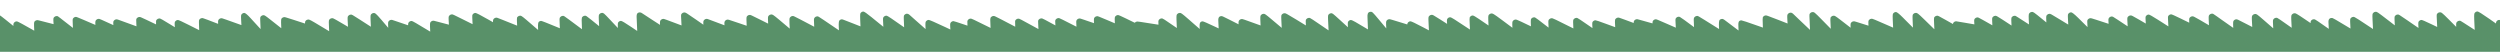 <?xml version="1.0" encoding="UTF-8"?>
<svg xmlns="http://www.w3.org/2000/svg" id="Layer_1" viewBox="0 0 1945 40.31">
  <defs>
    <style>.cls-1{fill:#599169;}</style>
  </defs>
  <path class="cls-1" d="m1963.88,15.31c-.26-.08-.54-.13-.83-.12-.22,0-.44.05-.65.12-.44.13-.83.37-1.14.7-.76.83-.75.98-.52,4.92.02.41.05.91.08,1.44-1.78-.78-4-1.76-5.97-2.63-6.49-2.87-10-4.29-10.51-4.27-.69.02-1.35.33-1.81.83-.52.57-.67,1.02-.66,1.99-1.34-.93-2.86-1.99-4.27-2.99-.39-.27-.77-.54-1.14-.8-5.36-3.76-8.38-5.63-9.06-5.6-.68.02-1.33.32-1.79.81-.63.67-.82.88-.66,5.6.06,1.85.18,4.4.37,7.95-2.93-1.86-6.72-4.32-8.41-5.41-2.7-1.75-2.71-1.75-3.52-1.73-.68.02-1.33.32-1.8.82-.61.66-.8.86-.68,3.95-.7-.7-1.41-1.42-2.09-2.09-1.34-1.36-2.48-2.49-3.47-3.48-5.77-5.77-5.96-5.79-7.2-5.75-.67.02-1.3.3-1.76.78-.75.78-.72,1.45-.64,2.77.04.79.08,1.52.12,2.2.13,2.49.21,4.32.26,5.66-1.39-.67-3-1.44-4.38-2.1-4.74-2.27-7.36-3.4-7.87-3.38-.68.03-1.33.32-1.79.82-.77.84-.77.93-.51,5.43-2.81-1.89-6.54-4.48-9.01-6.18-.13-.09-.24-.17-.37-.25-5.88-4.06-5.91-4.07-6.81-4.04-.68.02-1.33.31-1.79.81-.59.63-.73.79-.64,3.24.03.77.08,1.75.14,3.06.02.42.04.87.07,1.34-1.31-1-2.78-2.13-4.11-3.16-.57-.44-1.11-.85-1.62-1.24-8.07-6.21-8.14-6.21-9.22-6.17-.68.02-1.33.32-1.79.81-.67.73-.81.88-.6,5.36.05,1.13.12,2.52.22,4.27.05.93.1,1.97.15,2.97-.42-.28-.85-.56-1.28-.85-4.75-3.14-7.77-5.13-9.73-6.4-3.44-2.22-3.68-2.21-4.33-2.2-.68.02-1.33.31-1.79.81-.39.41-.58.62-.64,1.39-.06.76,0,2.07.14,4.68.03.64.07,1.41.11,2.19-1.67-.99-3.64-2.17-5.31-3.17-2.98-1.79-4.91-2.94-6.2-3.69-2.39-1.39-2.64-1.39-3.29-1.36-1.17.08-1.76.66-2.06,1.36-.34.8-.29,1.76-.25,2.38.1,1.85.17,3.44.23,4.74-1.26-.88-2.66-1.86-3.87-2.7-3.87-2.71-5.57-3.9-6.49-4.41-.71-.4-.96-.39-1.37-.38-.45.02-.88.15-1.25.38-.18.11-.35.23-.5.38-.62.63-.71,1.07-.69,2.22-1.46-.99-2.73-1.85-3.84-2.6-7.54-5.09-7.76-5.08-8.69-5.05-.68.02-1.33.32-1.8.81-.63.67-.8.88-.68,4.24.05,1.34.15,3.16.29,5.74,0,.17.02.35.03.53-1.83-1.27-3.96-2.76-5.55-3.88-1.51-1.06-2.6-1.82-3.42-2.39-2.27-1.56-2.46-1.56-3.16-1.53-.68.02-1.33.32-1.79.82-.23.25-.4.44-.51.72-.25.67-.19,1.9.04,6.07.01.19.02.39.03.6-1.35-1.17-2.86-2.48-4.15-3.61-1.38-1.21-2.52-2.2-3.5-3.05-5.2-4.51-5.39-4.53-6.48-4.49-.68.02-1.34.32-1.8.82-.61.66-.79.86-.69,3.67.04,1.19.13,2.84.26,5.21,0,.13.02.27.02.41-1.22-.63-2.57-1.33-3.75-1.93-4.31-2.22-6.25-3.23-7.26-3.68-.84-.38-1.05-.38-1.4-.36-.44.01-.84.15-1.22.36-.21.12-.41.26-.57.44-.68.72-.79.84-.58,5.87-2.65-1.82-6.16-4.3-9-6.31-1.56-1.1-2.91-2.07-3.82-2.71-2.92-2.07-2.92-2.08-3.82-2.05-.68.02-1.33.32-1.79.81-.62.66-.76.83-.65,3.95.04,1.01.1,2.32.19,4.07v.19c-.87-.5-1.77-1.03-2.62-1.53-1.93-1.13-3.45-2.02-4.67-2.73-4.69-2.72-4.88-2.73-5.68-2.7-.67.02-1.31.31-1.77.8-.49.52-.66.7-.67,1.9,0,.53.02,1.25.07,2.28-1.44-.7-3.11-1.52-4.67-2.28-.66-.32-1.31-.64-1.9-.93-4.55-2.23-7.07-3.34-7.55-3.32-.68.02-1.33.32-1.79.81-.64.69-.72.79-.59,3.44.02.42.05.9.08,1.47.05.95.12,2.33.19,3.67-2.43-1.55-5.56-3.54-8-5.09-.02-.01-.04-.03-.06-.04-4.32-2.75-6.76-4.12-7.32-4.09-.67.03-1.29.32-1.75.81-.67.72-.73,1.01-.6,3.29.01.27.03.56.05.88.03.54.08,1.27.12,2.04-.61-.35-1.23-.72-1.81-1.06-1.22-.72-2.27-1.33-3.2-1.86-5.89-3.43-6.04-3.43-6.89-3.41-.68.02-1.34.32-1.8.82-.55.59-.73.79-.68,2.59.02.86.1,2.09.2,3.92.02.36.04.75.07,1.16-2.2-1.44-4.89-3.22-6.71-4.43-.36-.24-.68-.45-.99-.65-3.94-2.62-4.01-2.62-4.8-2.59-.69.02-1.35.33-1.82.83-.46.5-.65.89-.68,1.75-.02.67.04,1.62.16,3.12-4.53-1.48-7.53-2.47-9.56-3.12-4.01-1.29-4.16-1.29-4.59-1.27-.68.02-1.33.32-1.79.82-.16.17-.29.31-.38.46-.38.58-.34,1.36-.11,5.17,0,.16.02.33.03.5-.03-.03-.05-.05-.08-.08-1.78-1.76-3.82-3.78-5.65-5.59-.51-.5-1-.99-1.47-1.45-3-2.96-4.88-4.43-5.64-4.4-.68.02-1.33.32-1.79.81-.71.77-.77.85-.55,5.03.02.4.04.83.07,1.31.04.7.08,1.55.13,2.41-1.61-.97-3.47-2.11-5.06-3.08-.38-.23-.71-.43-1.05-.64-7.67-4.68-7.72-4.7-8.58-4.66-.68.02-1.32.32-1.79.81-.61.65-.76.83-.65,3.85.02.57.05,1.23.09,2.03-.13-.11-.27-.22-.41-.33-.76-.62-1.44-1.17-2.09-1.7-7.56-6.17-7.67-6.19-8.73-6.15-.68.02-1.33.32-1.8.81-.67.73-.84.92-.66,5.33.04.98.1,2.16.18,3.61-1.47-.94-3.35-2.15-5.63-3.61-.94-.6-1.92-1.24-2.99-1.93-1.79-1.16-1.93-1.25-2.72-1.2-.68.02-1.32.31-1.78.81-.51.54-.68.74-.66,2.33,0,.83.07,2.02.16,3.85,0,.19.02.4.03.61-.64-.42-1.3-.85-1.94-1.27-2.02-1.32-3.59-2.35-4.86-3.18-4.85-3.16-5.04-3.16-5.85-3.14-.68.03-1.32.32-1.78.81-.5.54-.68.74-.66,2.33,0,.86.07,2.13.16,4.1v.16c-1.39-.78-2.95-1.67-4.29-2.43-1.33-.75-2.39-1.35-3.25-1.83-3.42-1.92-3.55-1.92-4.16-1.89-.68.03-1.33.32-1.79.82-.34.36-.5.67-.58,1.07-.1.49-.06,1.13.01,2.2.02.34.06.82.09,1.34-2.07-.36-4.88-.85-7.19-1.25-4.5-.79-6.86-1.18-7.08-1.17-.67.02-1.31.31-1.77.8-.41.43-.59.66-.64,1.34-1.49-.83-3.19-1.79-4.64-2.61-.41-.23-.79-.45-1.16-.65-5.74-3.23-5.78-3.23-6.55-3.21-.68.02-1.33.32-1.79.81-.51.54-.66.71-.63,2.39.01.77.06,1.85.14,3.43.05,1.09.12,2.52.18,3.94-1.34-1.3-2.82-2.74-4.1-3.99-1.35-1.32-2.48-2.42-3.46-3.38-5.57-5.42-5.77-5.43-6.98-5.39-.68.02-1.32.31-1.79.81-.61.65-.73.8-.59,4.59.04.99.09,2.21.16,3.76.03.71.07,1.5.1,2.31-1.93-1.93-4.17-4.18-6.06-6.07-.71-.72-1.38-1.39-1.95-1.96-2.78-2.79-4.55-4.17-5.29-4.14-.68.02-1.32.32-1.79.81-.65.7-.79.87-.62,5.29.05,1.29.13,2.92.23,5.04.02.34.03.68.05,1.03-1.5-.65-3.26-1.42-4.84-2.11-4.83-2.11-7.56-3.3-9.18-3.97-2.1-.87-2.31-.86-2.77-.85-.68.02-1.32.31-1.79.8-.01.02-.03.03-.04.04-.66.7-.72.85-.55,4.57-10.82-3.44-10.87-3.44-11.48-3.41-.68.02-1.33.32-1.79.81-.67.72-.77.83-.62,4.19-1.04-.8-2.15-1.66-3.18-2.46-2.03-1.57-3.57-2.76-4.79-3.7-4.21-3.22-4.44-3.23-5.35-3.2-.68.02-1.32.31-1.79.81-.51.54-.67.73-.65,2.39.01.84.08,2.06.17,3.92.04.86.1,1.94.15,3.06-1.29-1.31-2.71-2.75-3.93-4.01-1.1-1.12-2.07-2.11-2.91-2.97-5.96-6.08-6.13-6.08-7.35-6.03-.66.02-1.29.3-1.75.77-.75.77-.72,1.49-.67,2.48.04.99.08,1.91.12,2.78.14,3.38.25,5.93.33,7.83-1.95-1.83-4.67-4.41-8.26-7.83-1.45-1.38-3.02-2.89-4.77-4.57-.52-.5-1.06-1.01-2.18-1.01h0c-.68.02-1.34.33-1.8.82-.72.78-.82,1.08-.61,4.75.04.67.08,1.44.14,2.36,0,.17.02.34.03.52-2.96-1.16-5.38-2.11-7.37-2.88-8.83-3.44-9.01-3.43-9.62-3.42-.67.02-1.31.31-1.78.8-.49.51-.65.7-.63,2.62,0,.97.06,2.38.14,4.52.02.5.04,1.02.06,1.54-1.04-.37-2.21-.78-3.37-1.19-8.43-2.98-12.89-4.46-13.37-4.45-2.51.13-2.44,1.95-2.31,5.25.03.75.07,1.69.11,2.66-2.99-2.22-6.91-5.2-8.85-6.67-1.03-.78-1.72-1.3-2.22-1.66-1.03-.73-1.23-.72-1.86-.7s-1.21.28-1.67.7c-.04.04-.08.06-.11.1-.5.53-.68,2.39-.52,5.58.02.45.05.96.07,1.5-2.84-1.76-6.7-4.18-9.44-5.9-.77-.48-1.45-.9-2.05-1.29-4.85-3.04-4.96-3.04-5.69-3.01-.68.02-1.34.32-1.8.82-.48.51-.69.75-.72,2.2-.02,1.06.06,2.76.22,5.7-3.63-2.69-6.07-4.49-7.73-5.7-3.39-2.45-3.61-2.44-4.29-2.42-.69.02-1.34.32-1.81.83-.46.5-.61.81-.63,1.6-.01.46.02,1.09.08,2.02.05.91.15,2.56.22,4.09-2.12-.92-4.85-2.12-7.12-3.11-3.87-1.69-5.83-2.56-6.92-2.99-1.13-.46-1.29-.45-1.62-.44-.49.02-.96.18-1.35.44-.17.11-.34.24-.47.39-.57.63-.72,1.17-.68,2.37-2.96-.82-7.17-2-9.21-2.57-.25-.07-.49-.14-.69-.19-1.84-.51-1.88-.51-2.23-.5-.53.02-1.04.2-1.46.5-.13.1-.26.21-.38.34-.54.59-.69,1.13-.67,2.11-2.85-1.06-4.98-1.85-6.6-2.45-4.82-1.78-4.97-1.78-5.5-1.76-.68.02-1.33.32-1.79.82-.3.32-.48.54-.58.94-.17.69-.1,1.92.08,5.17,0,.17.02.36.03.55-2.11-.76-4.84-1.77-6.97-2.55-5.18-1.91-8-2.86-8.44-2.85-.68.02-1.33.32-1.79.81-.75.81-.75.88-.54,4.69,0,.18.02.38.03.6-1.61-1.09-3.44-2.35-4.92-3.37-2.05-1.4-3.45-2.37-4.47-3.05-2.31-1.54-2.51-1.54-3.18-1.52-.68.02-1.32.31-1.79.8-.23.25-.4.43-.51.72-.25.69-.19,2.03.02,6.55v.13c-7.23-3.63-11.21-5.61-13.48-6.68-2.73-1.29-3.01-1.28-3.5-1.25-.68.02-1.33.32-1.79.81-.15.16-.27.29-.37.44-.41.61-.38,1.52-.14,6.06-1.91-1.46-4.12-3.17-5.67-4.36-.89-.69-1.62-1.25-2.21-1.7-2.62-1.99-2.77-1.99-3.55-1.96-.67.02-1.31.31-1.77.79-.33.34-.51.54-.59,1.17-.1.75-.05,2.1.06,5.05-7.05-3.39-9.65-4.62-10.83-5.05-.66-.24-.88-.24-1.18-.23-.34.01-.66.09-.97.23-.31.14-.59.34-.82.59-.69.74-.83.89-.61,5.58-.79-.59-1.64-1.22-2.44-1.82-2.37-1.76-4.29-3.19-5.86-4.36-6.77-5-7.01-4.99-8.02-4.95-.68.03-1.32.32-1.78.81-.58.62-.76.82-.67,4.14.03,1.09.1,2.52.19,4.42-2.12-1.43-4.65-3.16-6.49-4.42-.26-.18-.51-.35-.74-.51-2.83-1.94-4.53-2.9-5.11-2.88-.68.02-1.33.31-1.79.81-.5.54-.67.73-.64,2.58.01.93.07,2.27.17,4.31.04.98.1,2.14.15,3.26-3.65-2.38-8.95-5.85-11.57-7.57-.15-.1-.31-.2-.44-.29-1.79-1.18-2.98-1.75-3.55-1.71-.64.04-1.24.32-1.69.78-.39.41-.56.82-.63,1.22-.07.38-.05.74-.03,1.06.05.79.09,1.49.13,2.09-.8-.51-1.64-1.04-2.41-1.54-.95-.61-1.77-1.13-2.52-1.61-6.12-3.91-6.22-3.92-7.11-3.89-.68.02-1.33.32-1.8.81-.54.58-.74.8-.69,3.07.02,1.31.13,3.31.3,6.46.03.56.06,1.15.09,1.74-1.53-.8-3.31-1.73-4.81-2.53-5.77-3.04-8.96-4.55-9.59-4.53-.69.03-1.35.34-1.81.85-.45.5-.61.97-.64,1.61-1.34-.41-2.92-.89-4.33-1.33-3.93-1.21-6.15-1.89-7.46-2.27-1.71-.5-1.87-.5-2.22-.48-.51.02-1.01.19-1.41.48-.13.1-.26.21-.38.33-.76.82-.82.89-.53,6.35-1.26-1.51-2.62-3.12-3.81-4.55-.66-.79-1.24-1.49-1.79-2.14-5.24-6.26-5.37-6.28-6.6-6.24-2.53.11-2.46,2.5-2.42,3.93.02.62.04,1.42.08,2.31.01.33.02.68.04,1.03.07,2.04.17,4.43.25,6.47-.53-.32-1.06-.65-1.59-.97-7.04-4.3-10.92-6.44-11.64-6.41-.68.03-1.32.32-1.78.82-.71.77-.78.85-.57,4.85-1.6-1.45-3.38-3.08-4.94-4.5-.51-.47-.98-.89-1.41-1.29-5.65-5.15-5.72-5.14-6.71-5.12-.68.02-1.32.31-1.79.81-.62.66-.74.81-.6,4.31.04.88.09,1.97.16,3.34.07,1.4.16,3.23.23,4.89-2.03-1.36-4.49-3.04-6.43-4.37-2.73-1.86-4.5-3.07-5.71-3.87-2.31-1.52-2.54-1.52-3.18-1.5-.68.02-1.32.31-1.78.8-.24.26-.41.43-.51.7-.22.56-.18,1.5-.04,4.4-1.32-.8-2.81-1.71-4.15-2.54-1.12-.68-2.13-1.3-3.03-1.86-8.44-5.15-8.6-5.15-9.55-5.11-.68.02-1.32.32-1.79.81-.64.69-.73.8-.58,4.3.03.62.06,1.33.1,2.18.06,1.18.13,2.67.2,4.1-1.68-1.4-3.6-3.03-5.16-4.34-.87-.73-1.62-1.37-2.3-1.94-5.55-4.68-5.68-4.68-6.74-4.65-.68.02-1.32.31-1.78.8-.57.61-.74.8-.65,3.85.03,1.07.09,2.48.18,4.4-6.98-2.52-10.47-3.77-12.3-4.4-1.81-.61-2-.61-2.34-.6-.57.02-1.12.24-1.56.6-.09.08-.19.16-.27.25-.68.75-.77,1.39-.64,3.27-.21-.11-.43-.22-.64-.33-2.65-1.34-4.7-2.38-6.32-3.2-5.3-2.67-5.78-2.86-6.28-2.86-.09,0-.18,0-.27.01-1.92.17-2.26,1.64-2.28,2.85,0,.32,0,.61.02.87.12,2.39.2,4.34.27,5.85-.77-.37-1.6-.75-2.38-1.13-6.19-2.93-9.56-4.39-10.1-4.38-2.47.15-2.4,2.32-2.33,4.22l.06,1.73c-1.62-1.4-3.48-3.03-5.07-4.42-1.19-1.05-2.23-1.95-3.13-2.75-6.15-5.36-6.3-5.36-7.42-5.33-.68.02-1.32.31-1.78.81-.58.62-.76.81-.65,4.52.05,1.49.14,3.54.27,6.41-5.18-3.56-7.91-5.43-9.44-6.41-1.7-1.08-1.95-1.08-2.47-1.05-.68.02-1.34.32-1.8.82-.07.08-.14.16-.2.24-.53.66-.55,1.23-.4,3.83-.06,0-.12-.02-.17-.03-15.68-2.48-15.9-2.47-16.32-2.45-.7.02-1.38.34-1.85.87-.03.04-.06.07-.09.11-1.44-.69-3.18-1.54-4.77-2.32-.71-.35-1.38-.68-1.99-.98-3.74-1.84-5.85-2.75-6.34-2.73-.68.02-1.33.32-1.79.81-.54.58-.73.79-.69,2.9.01.69.05,1.57.1,2.74-.82-.35-1.72-.73-2.56-1.09-1.5-.64-2.78-1.18-3.89-1.65-6.66-2.82-6.76-2.82-7.39-2.8-.68.02-1.33.31-1.79.8-.49.51-.67.71-.68,2,0,.59.03,1.42.08,2.61-1.63-.55-3.56-1.21-5.11-1.73-1.03-.35-1.87-.64-2.56-.88-3.11-1.06-3.2-1.06-3.66-1.04-.69.02-1.35.33-1.81.83-.07.07-.12.14-.18.21-.63.78-.6,1.49-.34,5.37-1.53-.77-3.31-1.67-4.81-2.44-2.69-1.36-4.51-2.29-5.78-2.93-2.73-1.36-2.91-1.35-3.48-1.33-.68.03-1.33.32-1.79.82-.17.18-.3.34-.4.51-.34.59-.3,1.3-.14,3.66.01.2.03.44.05.71-.38-.21-.75-.41-1.13-.61-3.46-1.88-5.58-3.04-6.94-3.75-2.18-1.14-2.4-1.14-2.97-1.11-.68.02-1.32.31-1.78.8-.11.11-.19.21-.27.31-.47.57-.44,1.05-.26,4.4.04.77.09,1.79.14,2.8-2.14-1.15-4.85-2.64-6.97-3.8-3.18-1.74-5.07-2.78-6.26-3.4-1.78-.93-2-.93-2.51-.91-.67.02-1.31.31-1.77.79-.04.04-.07.08-.11.12-.63.68-.62.86-.47,4.41.01.3.03.63.04.97-1.75-.91-3.87-2.02-5.77-3.01-1.82-.95-3.32-1.73-4.55-2.38-5.77-3-5.9-3.01-6.63-2.98-.68.02-1.33.32-1.79.81-.46.49-.67.72-.7,2.17-.02,1.13.07,3,.24,6.33-.81-.4-1.69-.83-2.55-1.26-5.63-2.78-8.66-4.27-10.38-5.08-2-.94-2.22-.94-2.67-.92-.68.02-1.33.32-1.79.82-.03.04-.06.07-.09.1-.65.73-.68,1.15-.49,4.57-.91-.31-1.88-.64-2.83-.96-5.08-1.73-7.8-2.58-8.14-2.57-.69.02-1.34.33-1.81.83-.82.9-.8,1.26-.5,5.68v.02c-1.27-.6-2.75-1.28-4.13-1.94q-11.87-5.57-12.78-5.54c-.68.02-1.33.32-1.8.81-.73.78-.87.93-.59,6.33-1.95-1.7-4.66-4.09-8.22-7.25-1.3-1.15-2.71-2.41-4.24-3.78-.44-.39-1.59-1.41-3.14-.65-.26.13-.51.31-.71.52-.62.65-.73.77-.62,3.9.02.67.06,1.48.1,2.47.04.99.09,2.22.14,3.42-2.65-1.8-6.1-4.21-8.49-5.88-.56-.39-1.08-.76-1.5-1.05-2.06-1.44-3.38-2.15-3.97-2.13-.68.03-1.33.32-1.79.82-.51.55-.69.75-.68,2.36,0,.95.09,2.39.22,4.69.01.25.03.51.04.78-2.05-1.63-4.56-3.68-6.75-5.47-.88-.72-1.71-1.4-2.43-1.99-3.61-2.96-5.76-4.43-6.44-4.41-.68.02-1.32.31-1.78.8-.6.63-.75.8-.59,5.6.04,1.33.11,3,.2,5.15-1.73-.68-3.84-1.5-5.72-2.25-4.38-1.72-6.42-2.52-7.47-2.9-.94-.34-1.1-.34-1.38-.33-.41.01-.79.13-1.15.33-.23.13-.46.29-.64.49-.5.54-.67,2.35-.51,5.43.03.64.08,1.46.12,2.3-3.06-2.05-7.31-4.94-10.07-6.82-.78-.54-1.47-1-2.07-1.4-3.94-2.68-4.05-2.68-4.82-2.65-.68.02-1.34.32-1.8.82-.44.48-.65.78-.7,1.83-.04.96.04,2.53.21,5.44-1.45-.76-3.13-1.65-4.73-2.49-2.32-1.22-4.15-2.18-5.62-2.95-5.65-2.96-5.78-2.96-6.42-2.93-.68.02-1.33.32-1.79.82-.44.47-.67.73-.71,2.12-.04,1.19.04,3.19.23,6.9-.63-.53-1.28-1.08-1.91-1.62-2.67-2.26-4.7-3.97-6.27-5.28-5-4.17-5.24-4.17-6.27-4.13-.68.02-1.33.32-1.79.82-.59.64-.77.91-.69,3.32.02.76.07,1.73.14,2.99-1.63-.81-3.54-1.77-5.17-2.58-.3-.15-.55-.28-.82-.41-7.64-3.82-7.69-3.83-8.43-3.8-.68.02-1.33.31-1.79.8-.52.55-.7.75-.67,3,.01,1.04.07,2.51.17,4.65-1.77-.6-3.95-1.34-5.79-1.97-5.13-1.75-7.12-2.43-8.05-2.68-.59-.16-.74-.16-.99-.16-.26,0-.53.07-.77.16-.41.14-.77.37-1.06.69-.73.81-.77,1.51-.6,3.6-2.17-.8-5.72-2.12-11.48-4.29-.26-.1-.53-.2-.81-.3-1.03-.38-1.11-.44-1.7-.42-.63.02-1.24.29-1.69.73-.04.04-.08.07-.12.11-.69.76-.78,1.3-.63,3.71-1.29-.9-2.74-1.9-4.05-2.81-.51-.36-.99-.69-1.45-1.01-8.27-5.75-8.35-5.76-9.42-5.73-.68.02-1.32.32-1.79.81-.73.79-.73.86-.54,4.31,0,.18.02.39.03.6.06,1.2.15,2.89.22,4.39-1.69-.63-3.75-1.4-5.48-2.05-3.09-1.16-5.01-1.89-6.24-2.33-2-.73-2.16-.73-2.55-.71-.63.02-1.23.29-1.68.71-.04.04-.09.07-.13.11-.68.75-.79,1.21-.65,3.84-1.53-.97-3.55-2.28-6.13-3.95-2.18-1.42-4.74-3.09-7.77-5.08-.62-.41-1.04-.68-1.81-.68-.08,0-.17,0-.25.01-2.4.24-2.3,2.34-2.23,4.03.03.6.05,1.17.08,1.72.17,3.93.3,6.72.37,8.69-1.57-1.04-3.35-2.25-4.78-3.21-4.63-3.12-7.26-4.67-7.9-4.65-.68.02-1.32.31-1.78.8-.59.62-.73.78-.6,4.75-1.56-1.64-3.28-3.47-4.69-4.97-.48-.51-.92-.97-1.32-1.41-5.09-5.41-5.19-5.42-6.39-5.38-.68.02-1.33.32-1.79.81-.64.69-.78.86-.63,4.57.05,1.09.12,2.47.21,4.29.01.21.02.43.03.66-1.38-1.11-2.89-2.33-4.13-3.34-.75-.61-1.4-1.14-1.97-1.6-3.99-3.22-4.11-3.22-5.01-3.19-.68.02-1.32.32-1.79.81-.45.47-.65.7-.68,2.38-.02,1.3.07,3.48.24,7.32-3.02-2.23-7.03-5.21-9.47-7.03-.14-.11-.26-.2-.4-.3-4.15-3.09-4.19-3.1-5.08-3.07-.68.02-1.33.32-1.8.81-.47.5-.68.73-.71,2.26-.02,1.18.07,3.13.25,6.59-.58-.24-1.19-.5-1.8-.75-8.07-3.35-12.35-5.01-12.83-5-.68.02-1.32.31-1.78.8-.48.51-.67,2.05-.56,4.6.02.49.04,1.07.07,1.68-.22-.2-.45-.39-.68-.59-3.99-3.46-6.67-5.78-8.52-7.34-3.81-3.22-4.08-3.21-4.89-3.19-.68.02-1.31.31-1.78.79-.56.59-.69.74-.65,2.39.01.53.04,1.22.08,2.14.03.67.07,1.55.11,2.43-2.44-.96-5.76-2.29-8.29-3.3-1.26-.51-2.3-.92-3.17-1.27-4.19-1.68-4.31-1.68-4.83-1.66-.69.02-1.35.33-1.82.83-.24.27-.42.52-.52.83-.15.44-.18.99-.14,1.9-1.08-.61-2.24-1.28-3.34-1.9-.07-.04-.15-.09-.23-.13-6.13-3.5-9.51-5.24-10.16-5.21-.66.02-1.29.3-1.75.77-.75.78-.72,1.35-.65,2.89.03.59.06,1.14.08,1.67.06,1.32.12,2.48.16,3.45-1.7-.85-3.77-1.87-5.61-2.79-.46-.23-.89-.44-1.3-.65-8.46-4.23-8.51-4.24-9.26-4.21-.68.02-1.34.32-1.8.82-.63.68-.77.97-.66,3.39.03.79.1,1.8.17,3.13.01.22.03.45.04.68-2.34-.61-5.51-1.44-7.58-1.99-4.23-1.12-4.22-1.11-4.66-1.11-.68.02-1.32.32-1.79.81-.78.84-.84.91-.5,7.7-3.62-2.13-8.88-5.29-11.1-6.63-1.89-1.14-3.09-1.7-3.59-1.67-.7.02-1.38.34-1.85.86-.59.65-.73,1.31-.69,2.5-2.98-.99-7.21-2.43-9.47-3.21-3.1-1.06-3.09-1.05-3.59-1.04-.68.02-1.34.32-1.8.82-.73.79-.83.89-.59,5.41-2.24-2.65-3.97-4.69-5.33-6.26-4.59-5.32-4.92-5.3-5.99-5.27-.68.02-1.32.31-1.79.8-.61.65-.76.82-.63,4.47.04,1.23.12,2.86.22,5.03,0,.12.01.25.02.37-2.18-1.38-4.89-3.13-7-4.5-.5-.32-.97-.62-1.4-.91-6.3-4.06-6.36-4.07-7.23-4.03-.68.02-1.33.32-1.79.82-.59.63-.75.83-.67,3.21.03,1,.11,2.39.22,4.37.02.35.04.71.06,1.09-1.27-.74-2.68-1.56-3.89-2.28-2.61-1.53-4.31-2.53-5.48-3.18-2.22-1.26-2.45-1.26-3.09-1.23-.68.02-1.32.31-1.78.8-.14.15-.26.28-.36.43-.44.7-.39,1.91-.06,8.79v.11c-10.86-6.56-13.98-8.4-15.28-8.9-.5-.2-.73-.19-1.03-.18-.28,0-.56.08-.82.18-.38.14-.72.36-.99.65-.56.61-.71,1.11-.68,2.29-1.03-.33-2.18-.71-3.27-1.07-2.35-.77-4.24-1.38-5.78-1.88-6.39-2.07-6.56-2.07-7.11-2.05-.68.02-1.32.31-1.78.8-.32.34-.51.55-.6,1.25-.11.91-.06,2.65.11,6.6-1.21-.95-2.52-2-3.74-2.95-1.91-1.51-3.41-2.7-4.61-3.64-4.57-3.59-4.76-3.59-5.64-3.56-.67.02-1.31.31-1.77.8-.56.59-.69.74-.63,2.77.02.63.05,1.43.09,2.48.05,1.25.13,3.01.2,4.76-2.2-2.37-4.77-5.2-6.64-7.25-.39-.42-.75-.83-1.07-1.17-2.54-2.8-4.22-4.19-5.04-4.16-.68.02-1.33.32-1.79.81-.68.73-.78.86-.6,4.52.03.66.07,1.43.12,2.36.03.54.06,1.16.09,1.78-2.1-.74-4.82-1.71-7.08-2.52-1.95-.7-3.42-1.22-4.55-1.62-3.49-1.23-3.6-1.23-4.03-1.21-.69.02-1.36.33-1.83.85-.11.12-.2.24-.28.37-.44.66-.47,1.4-.34,3.17-3.91-1.5-6.51-2.5-8.28-3.17-3.57-1.34-3.77-1.34-4.25-1.32-.67.02-1.3.31-1.76.79-.18.19-.32.33-.42.54-.32.65-.26,1.95-.06,7.36,0,.23.02.47.03.71-2.45-1.22-5.73-2.87-8.24-4.14-5.03-2.55-7.82-3.81-8.35-3.8-.69.02-1.34.33-1.81.83-.78.85-.78,1.26-.53,4.81-1.2-.72-2.51-1.52-3.65-2.22-2.94-1.79-4.74-2.88-5.9-3.55-1.83-1.06-2.07-1.06-2.64-1.03-.68.02-1.32.32-1.79.81-.07.08-.14.15-.2.22-.47.54-.56.95-.45,3.58-1.32-.62-2.81-1.33-4.09-1.95-1.37-.65-2.49-1.19-3.44-1.64-4.66-2.21-4.79-2.22-5.48-2.19-.68.02-1.32.32-1.78.81-.41.44-.59.66-.64,1.38-.04.6,0,1.54.1,3.27.03.5.06,1.15.1,1.81-1.6-.58-3.54-1.29-5.27-1.92-5.09-1.86-7.48-2.74-8.71-3.15-1.1-.37-1.28-.37-1.6-.36-.44.01-.84.15-1.21.36-.21.12-.42.27-.59.45-.68.74-.76,1-.62,3.69-.62-.28-1.26-.58-1.88-.86-3.78-1.73-5.93-2.72-7.24-3.28-1.74-.76-1.94-.76-2.39-.74-.64.02-1.25.3-1.71.74-.03.03-.07.05-.1.09-.69.75-.79,1.28-.65,3.9-4.16-1.79-7.13-3.07-9.27-3.98-5.38-2.29-5.53-2.29-5.98-2.28-.66.02-1.29.3-1.75.77-.47.48-.63.81-.68,1.51-.03.43,0,1.01.03,1.85.04,1.01.11,2.74.18,4.45-1.97-1.51-4.68-3.61-8.1-6.29-.5-.39-1-.79-1.53-1.2-2.17-1.71-2.2-1.74-3.16-1.71-.69.02-1.34.32-1.8.82-.55.59-.67.95-.64,2.08,0,.38.04.84.07,1.43.03.48.07,1.21.11,1.96-.37-.09-.75-.19-1.15-.3-11.01-2.84-11.06-2.86-11.63-2.83-.67.02-1.31.31-1.78.8-.73.78-.76.81-.49,7.4-3.03-1.67-7.18-4.01-9.42-5.27-2.37-1.33-3.8-1.99-4.31-1.98-.68.02-1.34.33-1.8.83-.57.61-.74,1.05-.7,2.74-2.48-2.01-4.42-3.57-5.93-4.78C-.88,11.11-1.17,11.12-2.13,11.16c-.68.02-1.33.32-1.79.81-.54.57-.69,2.98-.47,7.22.09,1.78.21,4.18.21,4.88-.02.15-.03.3-.03.46.01.38.12.73.28,1.05v72.78h1970.37V15.31h-2.56Zm1.76,2.87c-.05.26-.15.53-.3.77.14-.24.24-.5.3-.77Z"></path>
</svg>
